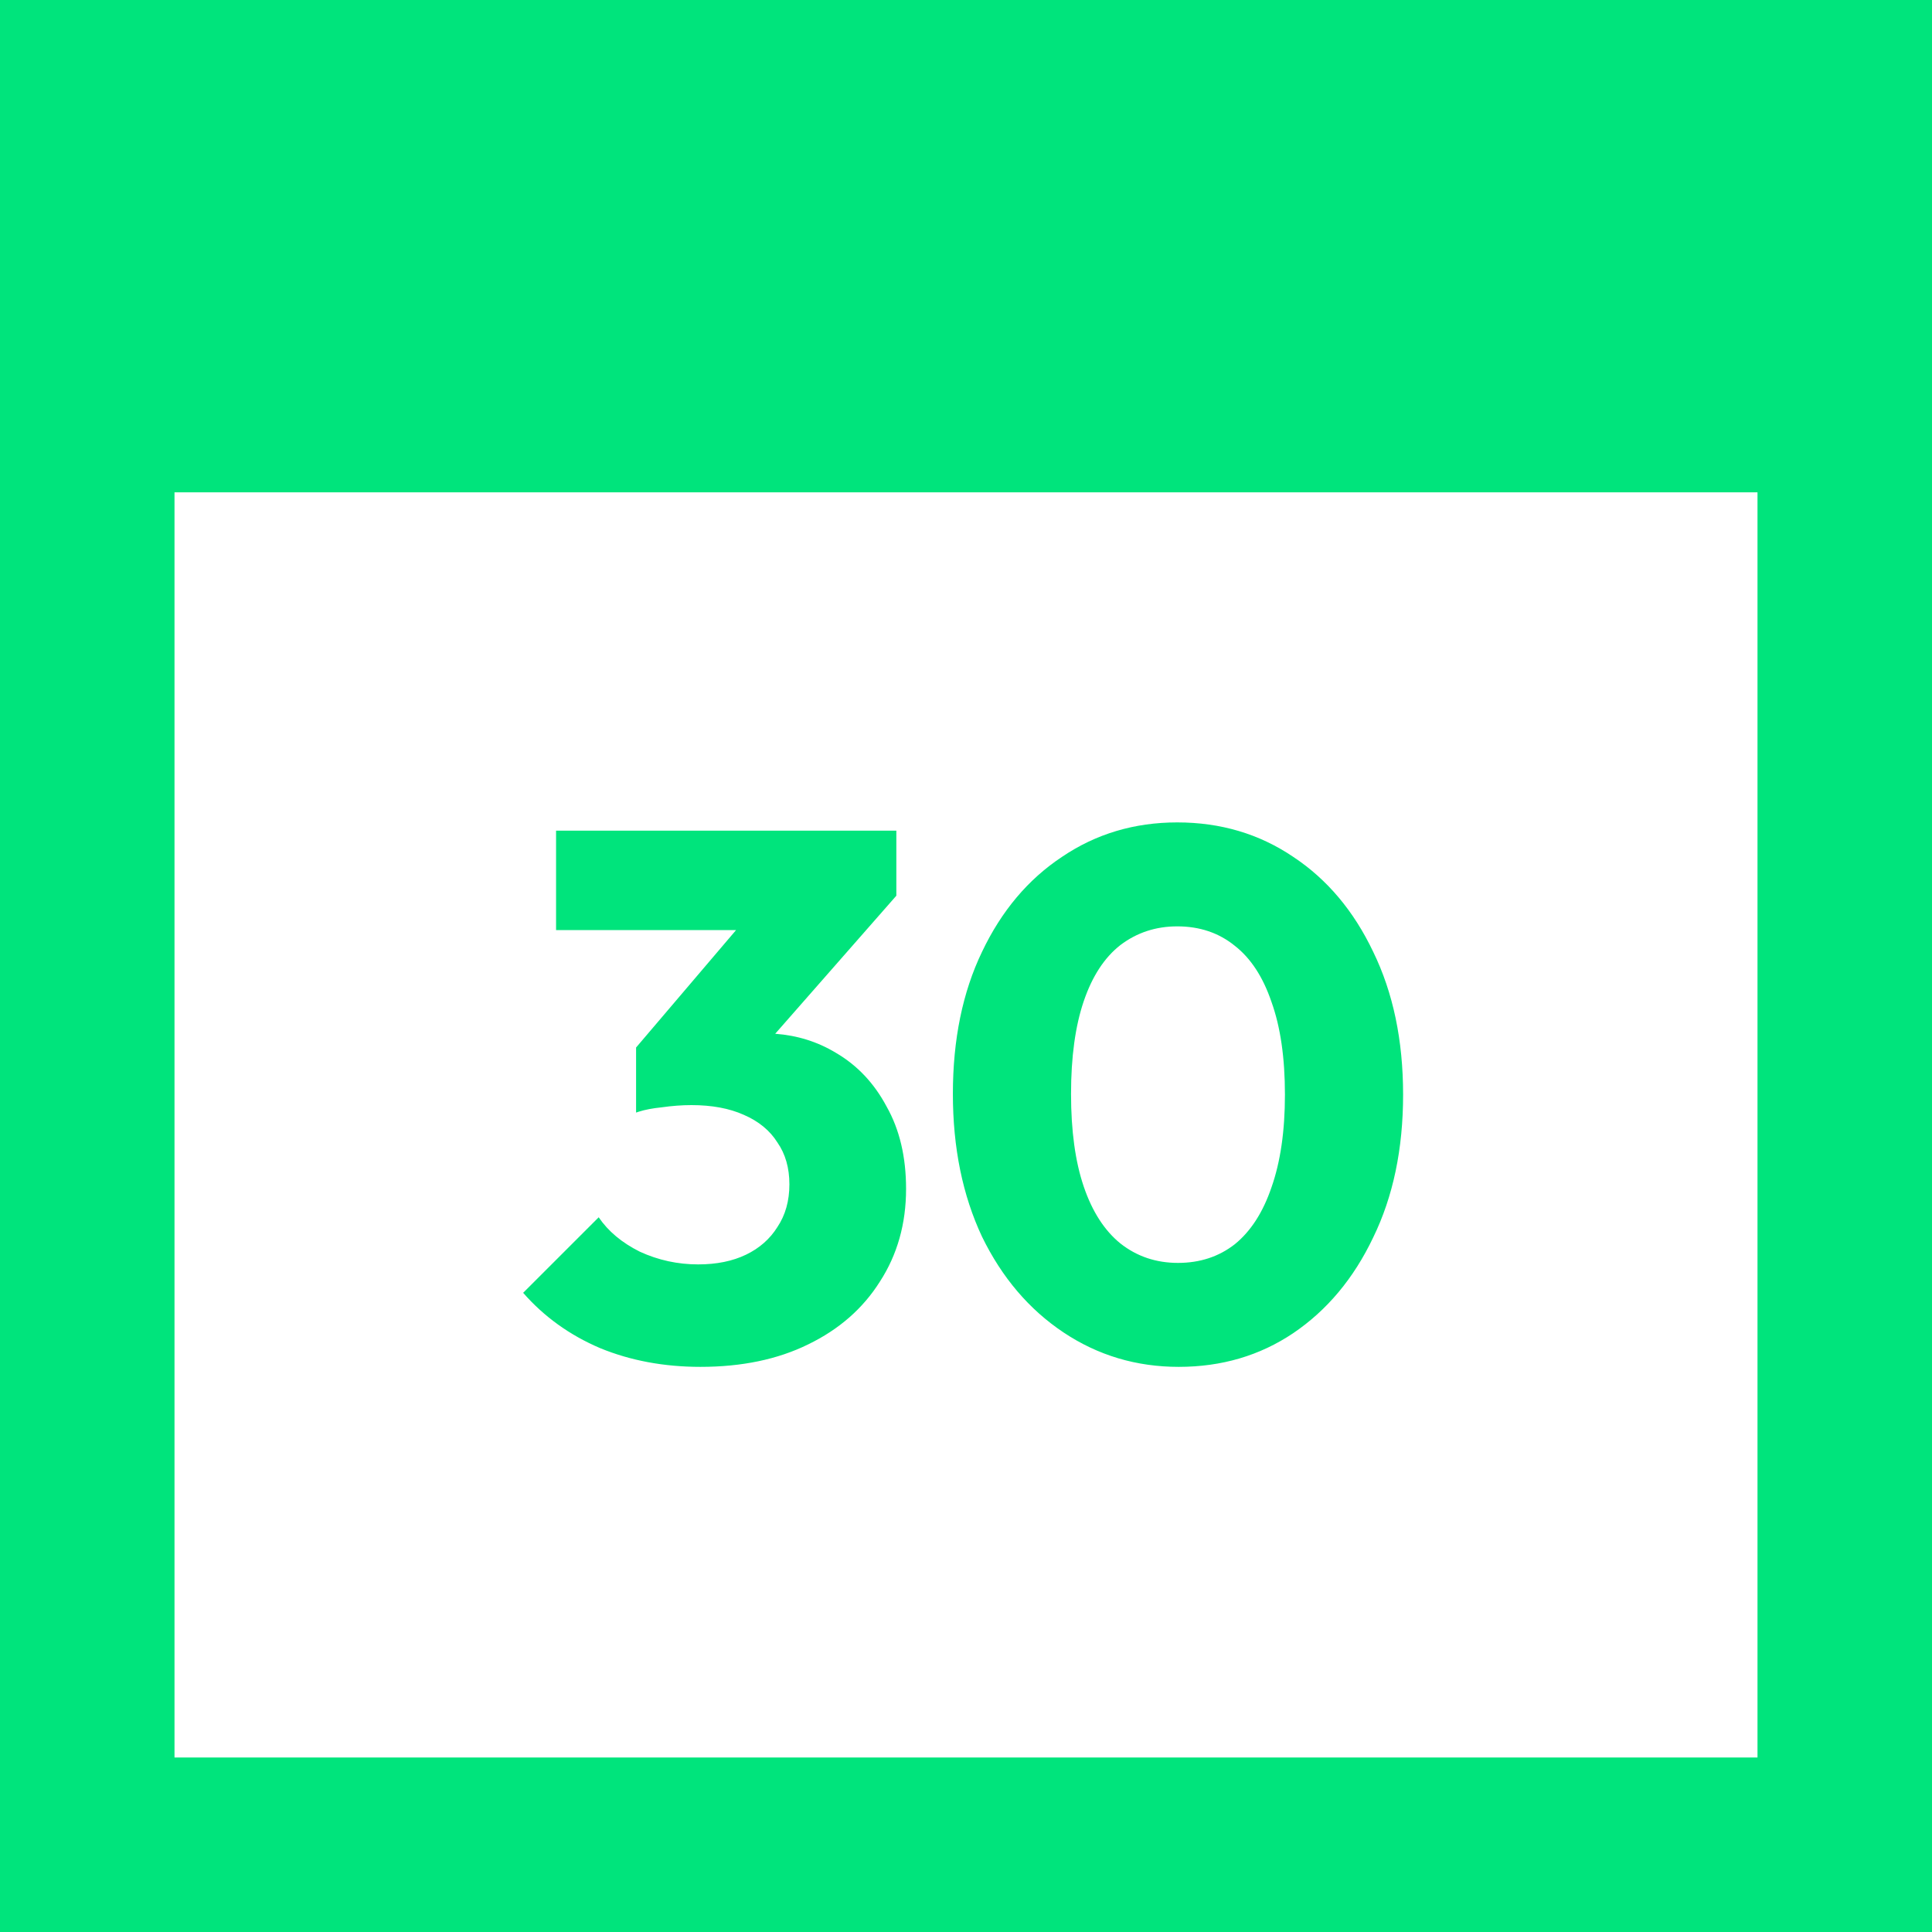 <svg width="310" height="310" viewBox="0 0 310 310" fill="none" xmlns="http://www.w3.org/2000/svg">
<g clip-path="url(#clip0_130_277)">
<path d="M310 310H0V0H310V310ZM28 282H282V79H28V282ZM143.823 143.72L124.385 165.873C127.942 166.139 131.181 167.153 134.104 168.92C137.543 170.92 140.264 173.8 142.264 177.56C144.344 181.24 145.384 185.64 145.384 190.76C145.384 196.36 143.983 201.32 141.184 205.64C138.464 209.96 134.623 213.32 129.663 215.72C124.783 218.12 119.024 219.32 112.384 219.32C106.544 219.32 101.184 218.32 96.304 216.32C91.424 214.24 87.303 211.28 83.943 207.44L96.064 195.32C97.583 197.56 99.783 199.4 102.663 200.84C105.623 202.2 108.743 202.88 112.023 202.88C114.983 202.88 117.543 202.36 119.703 201.32C121.863 200.28 123.543 198.8 124.743 196.88C126.023 194.96 126.663 192.68 126.663 190.04C126.663 187.4 126.023 185.16 124.743 183.32C123.543 181.4 121.744 179.92 119.344 178.88C117.024 177.84 114.223 177.32 110.943 177.32C109.423 177.32 107.823 177.44 106.144 177.68C104.744 177.82 103.528 178.052 102.495 178.376L102.063 178.52V168.08L118.104 149.24H89.224V133.28H143.823V143.72ZM188.895 131.96C195.855 131.96 202.055 133.8 207.495 137.48C212.935 141.08 217.215 146.16 220.335 152.72C223.535 159.28 225.135 166.92 225.135 175.64C225.135 184.359 223.535 192 220.335 198.56C217.215 205.119 212.935 210.24 207.495 213.92C202.135 217.52 196.015 219.32 189.135 219.32C182.335 219.32 176.174 217.48 170.654 213.8C165.135 210.12 160.774 205 157.574 198.44C154.454 191.8 152.895 184.16 152.895 175.52C152.895 166.8 154.454 159.2 157.574 152.72C160.694 146.16 164.975 141.08 170.415 137.48C175.855 133.801 182.015 131.96 188.895 131.96ZM188.895 148.64C185.455 148.64 182.414 149.64 179.774 151.64C177.214 153.64 175.255 156.64 173.895 160.64C172.535 164.64 171.855 169.6 171.854 175.52C171.854 181.44 172.535 186.4 173.895 190.4C175.254 194.4 177.215 197.44 179.774 199.52C182.414 201.6 185.495 202.64 189.015 202.64C192.535 202.64 195.575 201.64 198.135 199.64C200.695 197.56 202.655 194.519 204.015 190.52C205.455 186.44 206.175 181.479 206.175 175.64C206.175 169.72 205.455 164.76 204.015 160.76C202.655 156.76 200.695 153.76 198.135 151.76C195.575 149.68 192.495 148.64 188.895 148.64Z" fill="#00E47C"/>
</g>
<rect x="0.5" y="0.5" width="309" height="309" stroke="#00E47C"/>
<defs>
<clipPath id="clip0_130_277">
<rect width="310" height="310" fill="white"/>
</clipPath>
</defs>
</svg>

